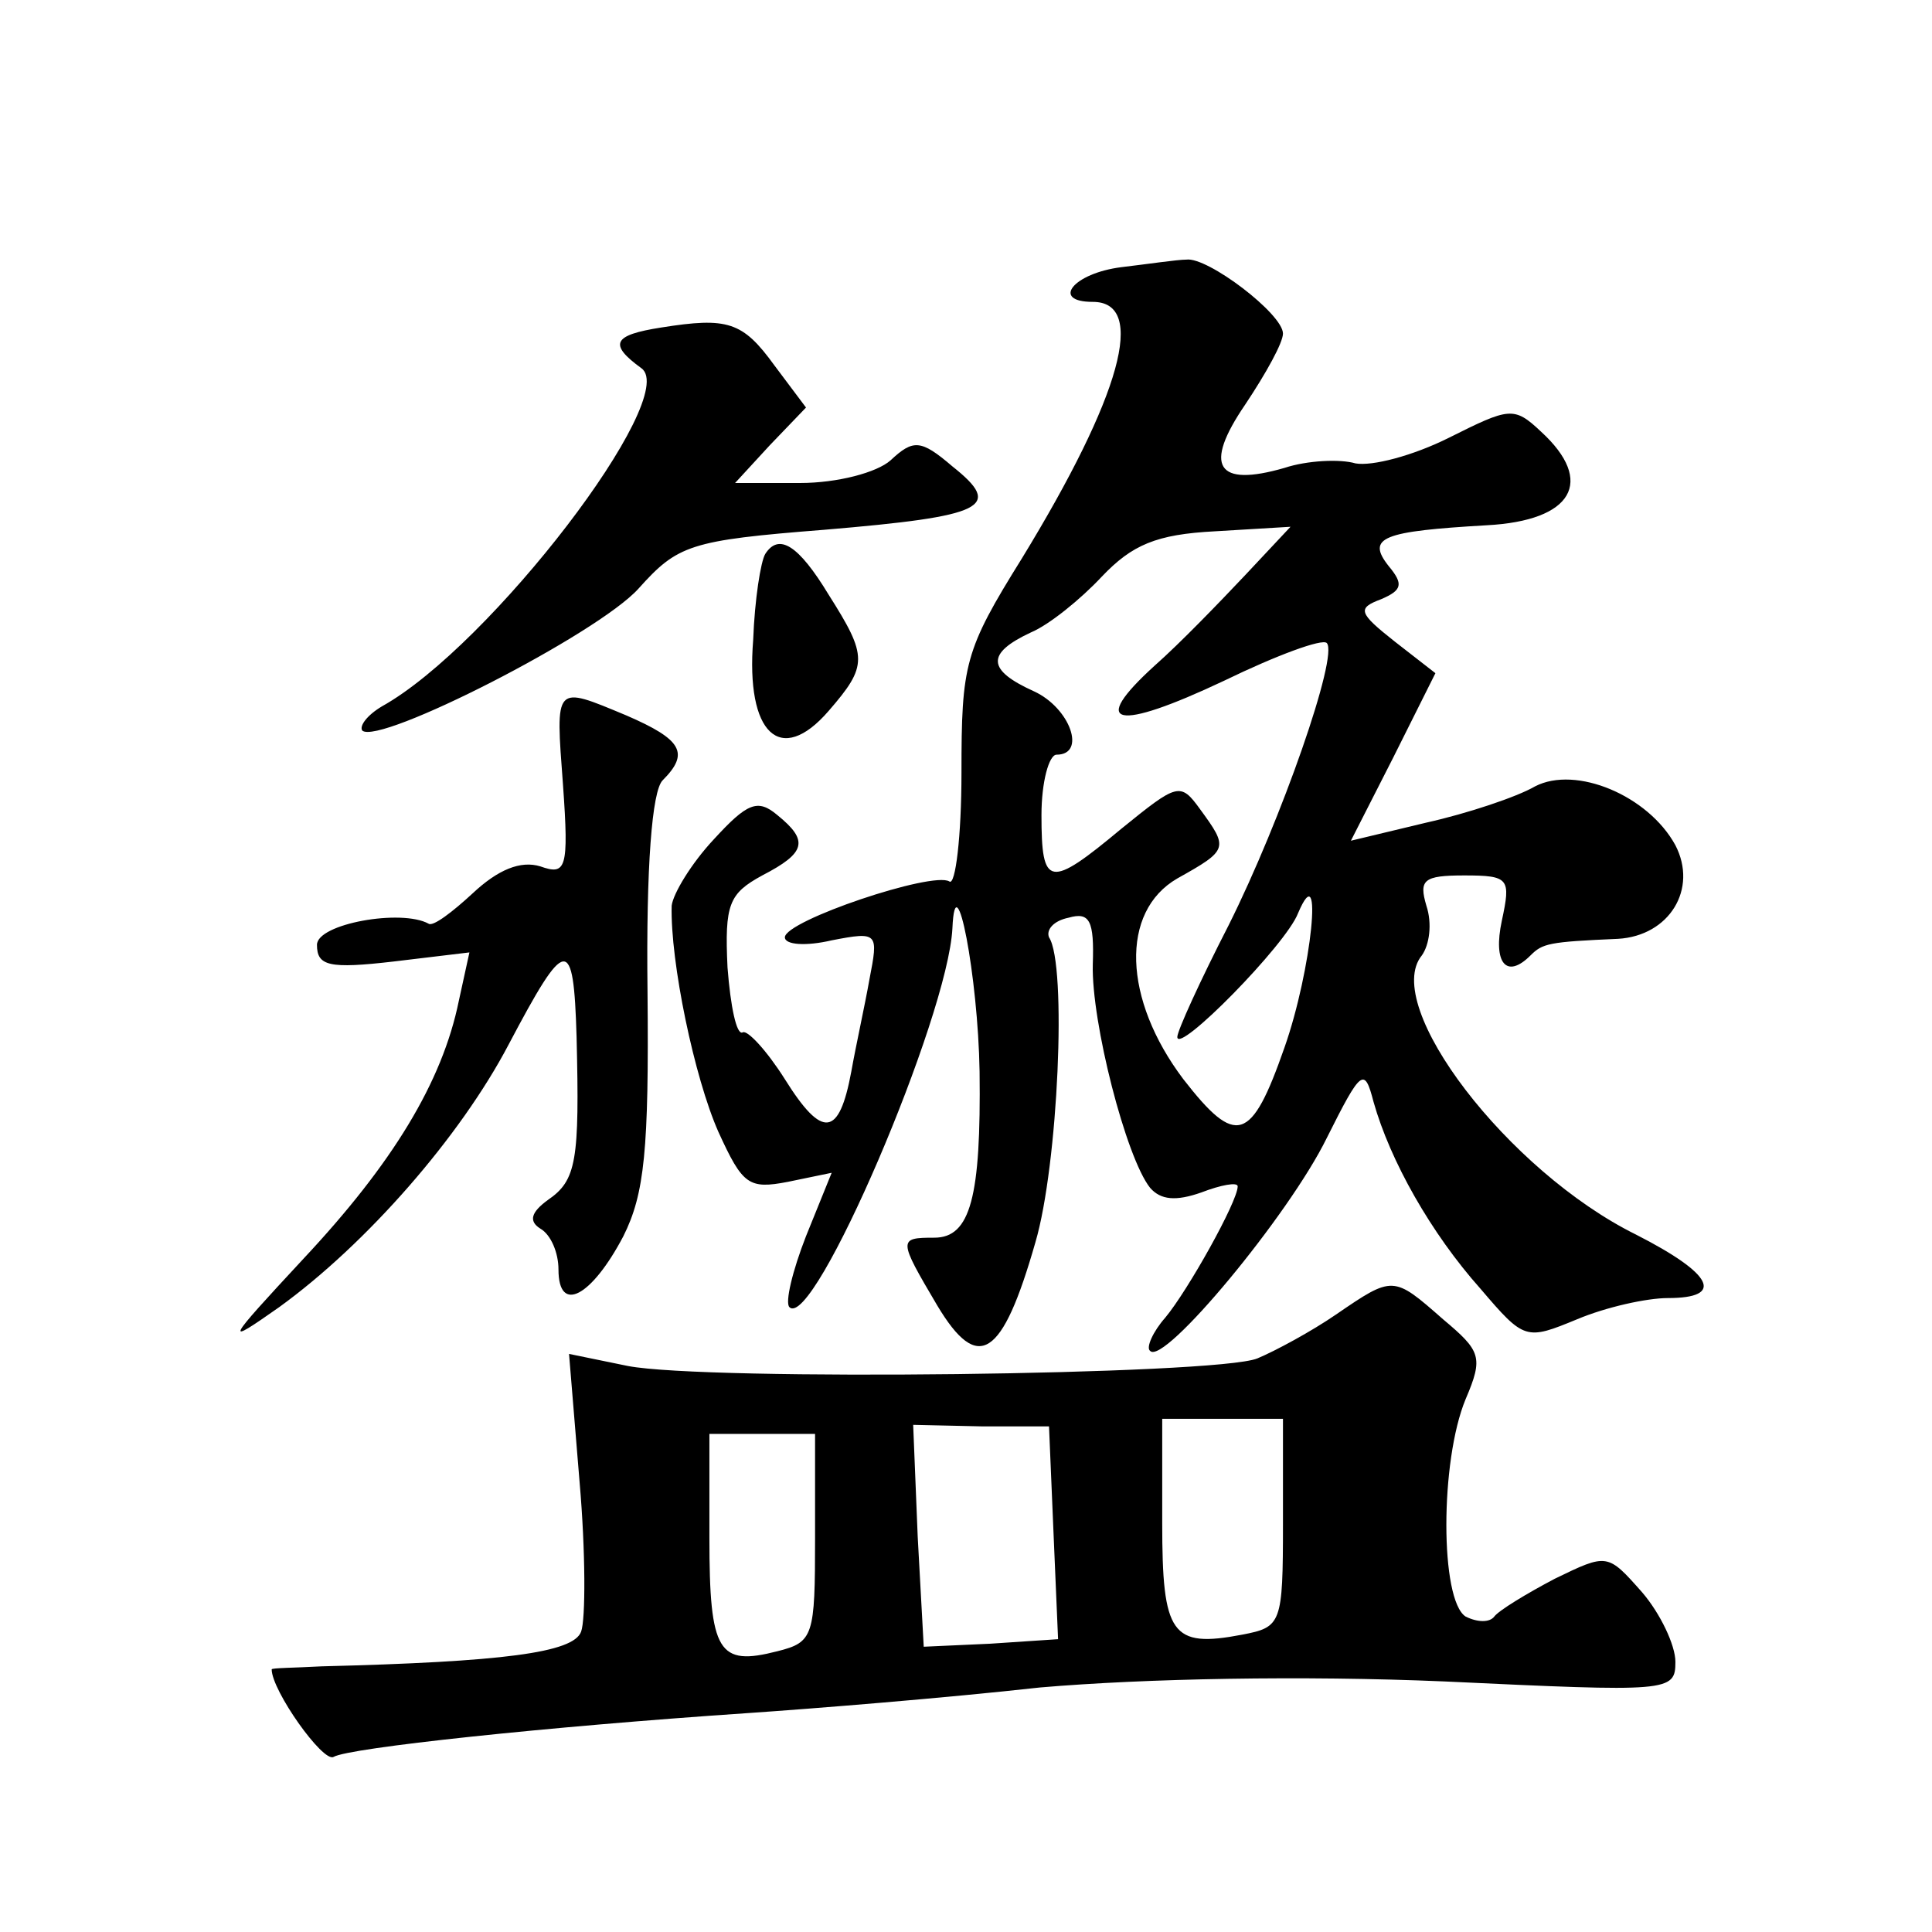 <?xml version="1.0" standalone="no"?>
<!DOCTYPE svg PUBLIC "-//W3C//DTD SVG 20010904//EN"
 "http://www.w3.org/TR/2001/REC-SVG-20010904/DTD/svg10.dtd">
<svg version="1.0" xmlns="http://www.w3.org/2000/svg"
 width="128pt" height="128pt" viewBox="0 0 128 128"
 preserveAspectRatio="xMidYMid meet">
<g transform="translate(0,128) scale(0.1,-0.1)"
fill="#0" stroke="none">
<path d="M743 1103 c-32 -4 -47 -23 -19 -23 36 0 19 -62 -47 -170 -38 -61 -40 -70
-40 -142 0 -42 -4 -75 -8 -72 -11 7 -109 -26 -109 -37 0 -5 14 -6 31 -2 31 6 31
5 25 -26 -3 -17 -9 -44 -12 -61 -8 -43 -19 -45 -44 -5 -12 19 -25 33 -28 31 -4
-2 -8 17 -10 43 -2 42 1 49 23 61 29 15 31 23 10 40 -13 11 -20 8 -42 -16 -15 -16
-27 -36 -28 -44 -1 -37 15 -114 31 -150 16 -35 20 -38 46 -33 l29 6 -17 -42 c-9
-23 -14 -44 -11 -47 16 -16 105 192 108 251 2 46 17 -32 18 -95 1 -83 -6 -110 -30
-110 -24 0 -24 -1 2 -45 27 -45 43 -35 65 42 15 51 21 184 9 202 -2 5 3 11 13 13
14 4 17 -2 16 -31 -1 -38 22 -128 38 -148 7 -8 17 -9 34 -3 13 5 24 7 24 4 0 -10
-33 -69 -48 -87 -8 -9 -13 -20 -10 -22 9 -10 92 90 117 141 23 46 25 47 31 24 11
-39 38 -87 71 -124 29 -34 30 -34 64 -20 19 8 46 14 60 14 38 0 30 16 -21 42 -85
42 -169 152 -142 185 5 7 7 21 3 33 -5 17 -2 20 25 20 30 0 31 -2 25 -30 -6 -28
3 -39 19 -23 8 8 12 9 58 11 34 2 53 33 38 62 -18 33 -66 53 -93 39 -12 -7 -45
-18 -72 -24 l-50 -12 28 55 28 56 -27 21 c-24 19 -25 22 -9 28 14 6 15 10 5 22
-15 19 -4 23 65 27 57 3 72 29 36 62 -18 17 -21 16 -61 -4 -24 -12 -51 -19 -62
-17 -10 3 -32 2 -47 -3 -45 -13 -54 1 -26 42 14 21 25 41 25 47 0 13 -50 51 -64
49 -6 0 -26 -3 -43 -5z m82 -204 c-17 -18 -43 -45 -60 -60 -44 -40 -26 -44 46 -10
35 17 65 28 68 25 8 -8 -30 -117 -65 -187 -19 -37 -34 -70 -34 -74 0 -12 72 61
80 82 17 40 9 -38 -9 -89 -22 -63 -32 -66 -67 -21 -40 53 -42 111 -4 133 34 19
34 20 15 46 -13 18 -15 17 -52 -13 -48 -40 -53 -39 -53 9 0 22 5 40 10 40 20 0
9 31 -15 42 -31 14 -32 25 -2 39 12 5 33 22 47 37 20 21 36 28 75 30 l50 3 -30
-32z M438 1063 c-32 -5 -35 -11 -13 -27 26 -19 -100 -184 -172 -224 -10 -6 -15
-13 -13 -16 11 -10 156 64 183 94 26 29 34 32 123 39 107 9 119 15 85 42 -21 18
-26 18 -41 4 -9 -8 -35 -15 -60 -15 l-43 0 23 25 24 25 -21 28 c-21 29 -31 32 -75
25z M507 913 c-3 -5 -7 -30 -8 -57 -5 -62 18 -84 50 -47 26 30 26 36 0 77 -20 33
-33 41 -42 27z M373 760 c4 -56 2 -60 -15 -54 -13 4 -28 -2 -45 -18 -13 -12 -26
-22 -29 -20 -18 10 -74 0 -74 -14 0 -14 8 -16 51 -11 l50 6 -7 -32 c-11 -54 -44
-108 -103 -171 -52 -56 -53 -58 -16 -32 58 42 120 113 152 174 38 72 43 73 45 5
2 -82 0 -95 -19 -108 -11 -8 -13 -14 -5 -19 7 -4 12 -16 12 -27 0 -30 22 -18 43
22 14 28 17 57 16 162 -1 83 3 133 10 140 18 18 13 27 -24 43 -48 20 -47 21 -42
-46z M885 409 c-16 -11 -40 -24 -52 -29 -27 -11 -365 -15 -417 -5 l-39 8 7 -85
c4 -46 4 -91 1 -99 -5 -14 -52 -20 -172 -23 -18 -1 -33 -1 -33 -2 0 -14 34 -62
41 -58 10 6 141 20 274 29 44 3 131 10 194 17 70 6 174 8 268 4 149 -7 153 -7 153
13 0 11 -10 32 -22 46 -23 26 -23 26 -58 9 -19 -10 -37 -21 -40 -25 -3 -4 -11 -4
-19 0 -17 11 -17 103 0 144 12 28 10 32 -15 53 -33 29 -33 29 -71 3z m-187 -145
l3 -70 -45 -3 -44 -2 -4 73 -3 74 45 -1 45 0 3 -71z m152 7 c0 -67 -1 -69 -27 -74
-47 -9 -53 0 -53 74 l0 69 40 0 40 0 0 -69z m-310 -10 c0 -65 -1 -69 -25 -75 -39
-10 -45 -1 -45 75 l0 69 35 0 35 0 0 -69z"/>
</g>
</svg>
